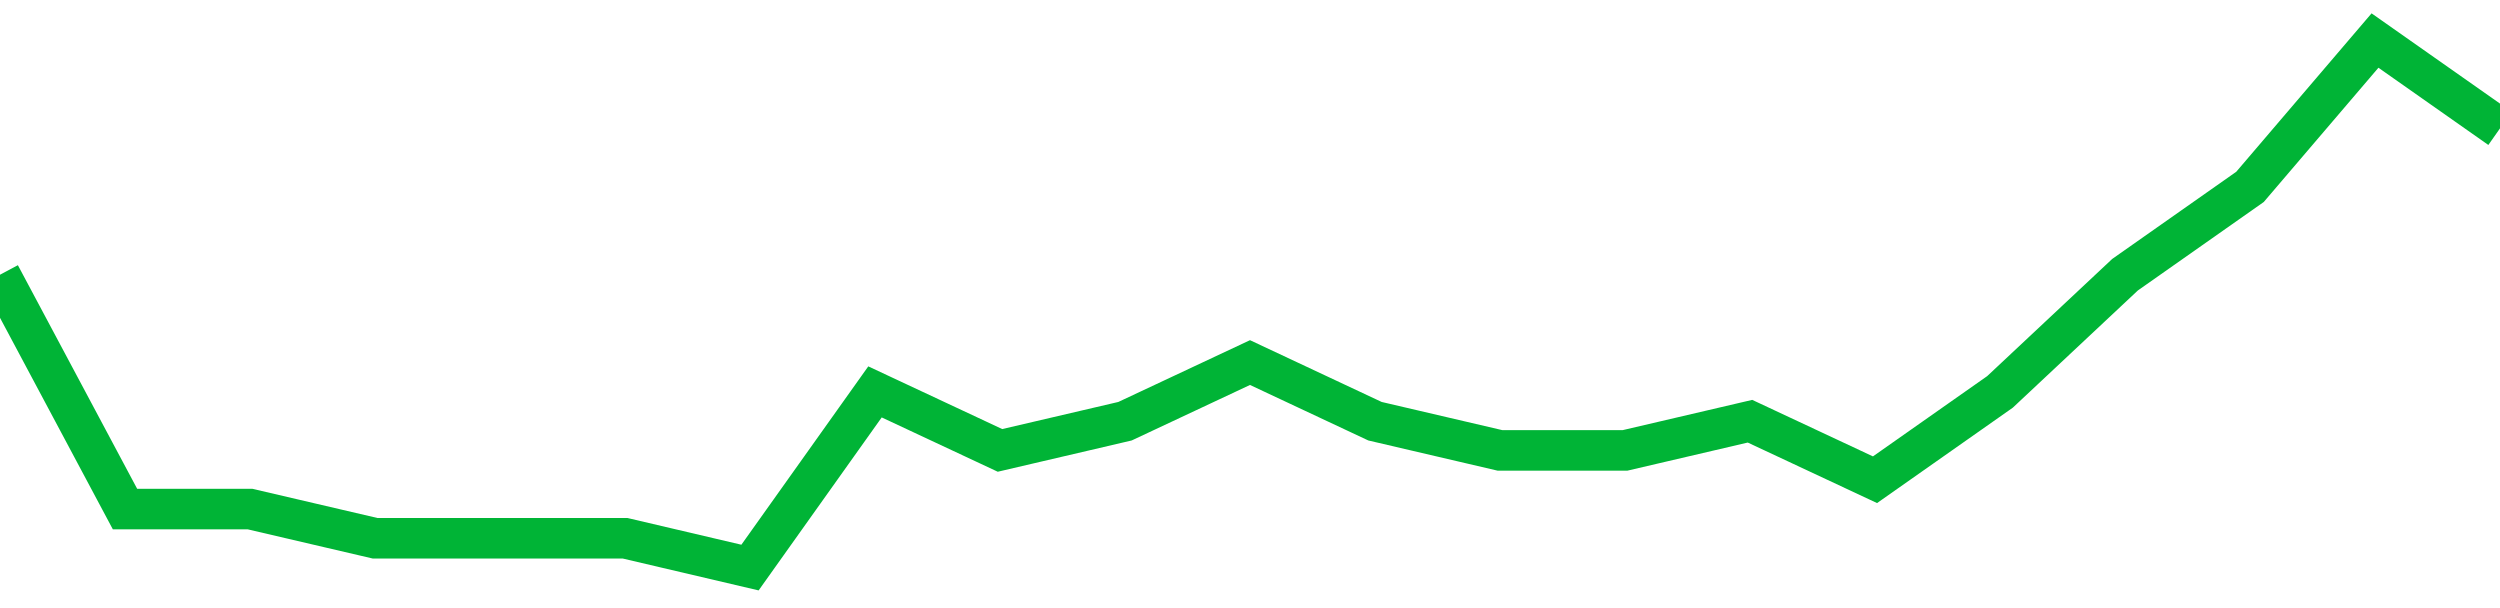 <!-- Generated with https://github.com/jxxe/sparkline/ --><svg viewBox="0 0 185 45" class="sparkline" xmlns="http://www.w3.org/2000/svg"><path class="sparkline--fill" d="M 0 20.33 L 0 20.33 L 9.25 37.67 L 18.5 37.67 L 27.75 39.83 L 37 39.83 L 46.25 39.83 L 55.5 42 L 64.75 29 L 74 33.33 L 83.25 31.17 L 92.5 26.83 L 101.75 31.17 L 111 33.33 L 120.25 33.33 L 129.5 31.17 L 138.75 35.5 L 148 29 L 157.25 20.33 L 166.5 13.83 L 175.75 3 L 185 9.5 V 45 L 0 45 Z" stroke="none" fill="none" ></path><path class="sparkline--line" d="M 0 20.33 L 0 20.33 L 9.25 37.67 L 18.5 37.67 L 27.75 39.83 L 37 39.83 L 46.25 39.83 L 55.5 42 L 64.75 29 L 74 33.33 L 83.25 31.17 L 92.5 26.83 L 101.75 31.17 L 111 33.33 L 120.25 33.33 L 129.5 31.17 L 138.75 35.5 L 148 29 L 157.25 20.33 L 166.5 13.83 L 175.75 3 L 185 9.5" fill="none" stroke-width="3" stroke="#00B436" ></path></svg>